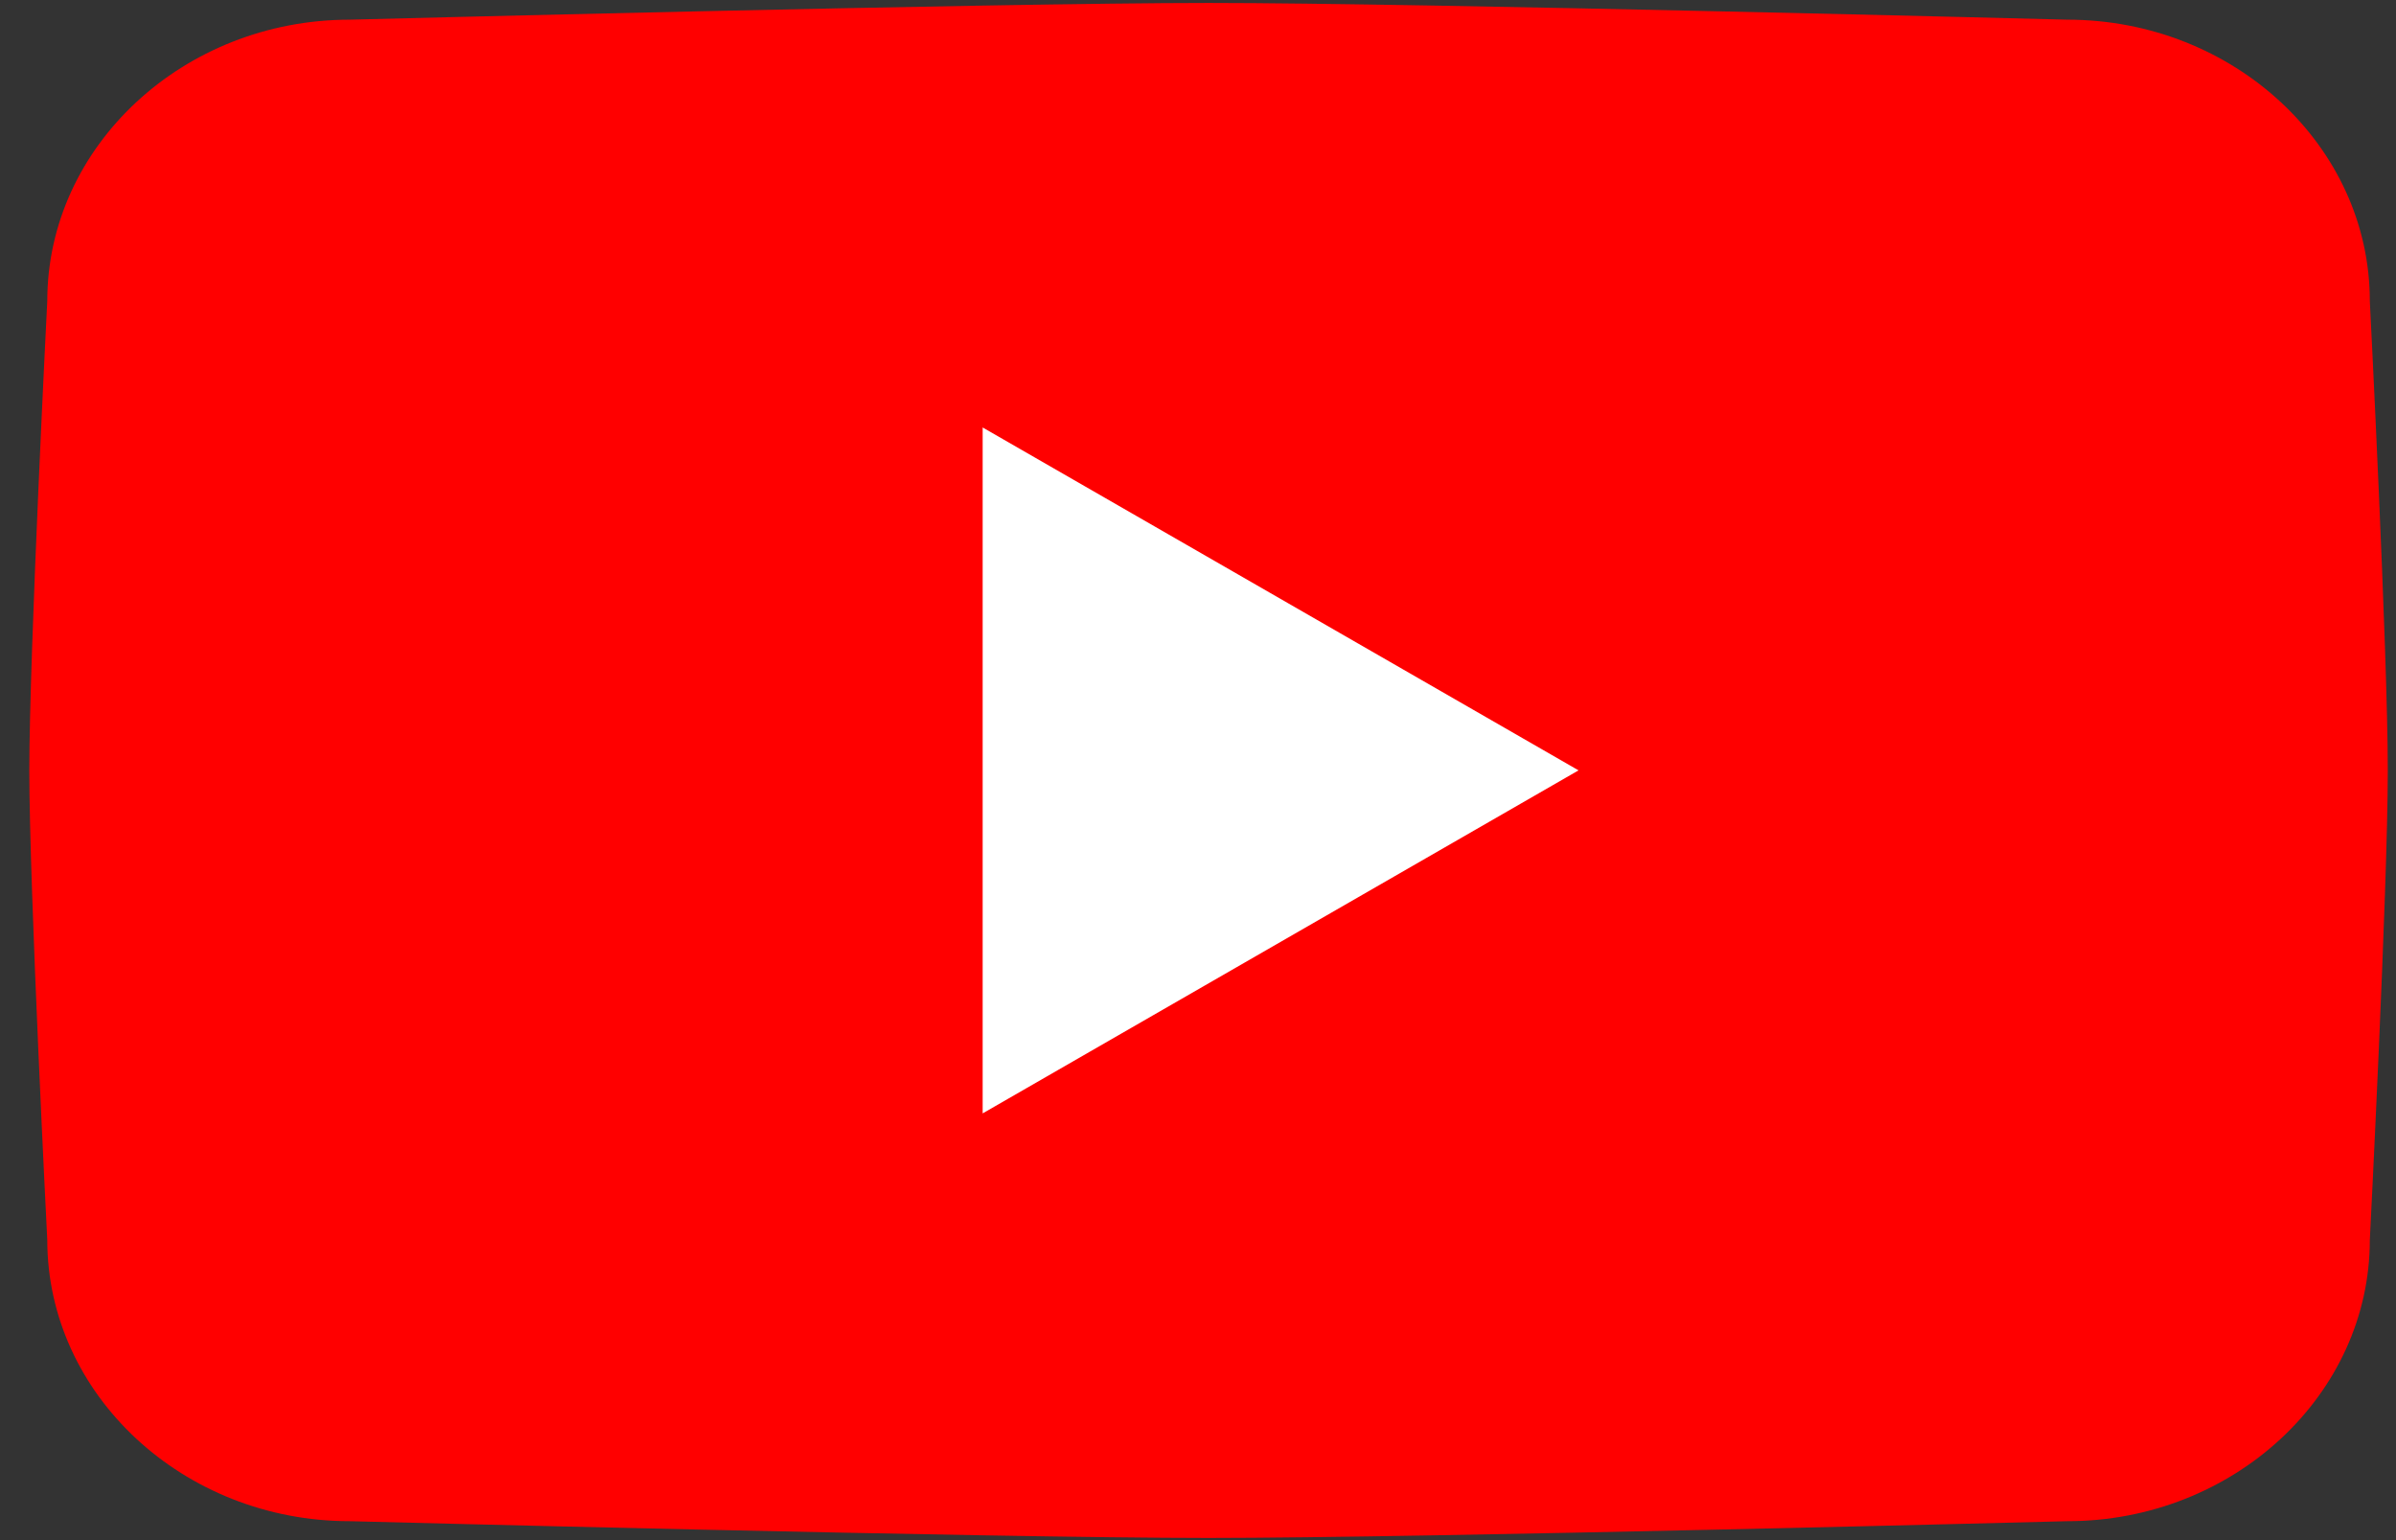 <svg width="56" height="36" viewBox="0 0 56 36" fill="none" xmlns="http://www.w3.org/2000/svg">
<rect x="0" y="0" width="56" height="36" fill="#333333" stroke="none"/>
<path d="M48.319 35.557C48.319 35.557 33.266 35.949 28.247 35.949C23.227 35.949 8.174 35.557 8.174 35.557C4.286 35.557 1.105 32.599 1.105 28.983C1.105 28.983 0.685 20.756 0.685 18.009C0.685 15.262 1.105 7.035 1.105 7.035C1.105 3.419 4.286 0.46 8.174 0.46C8.174 0.46 23.227 0.069 28.247 0.069C33.266 0.069 48.319 0.46 48.319 0.46C52.207 0.46 55.388 3.419 55.388 7.035C55.388 7.035 55.808 15.255 55.808 18.009C55.808 20.763 55.388 28.983 55.388 28.983C55.388 32.599 52.207 35.557 48.319 35.557Z" fill="#FF0000"/>
<path fill-rule="evenodd" clip-rule="evenodd" d="M22.967 26.025V9.992L36.894 18.007L22.967 26.025Z" fill="white"/>
</svg>
